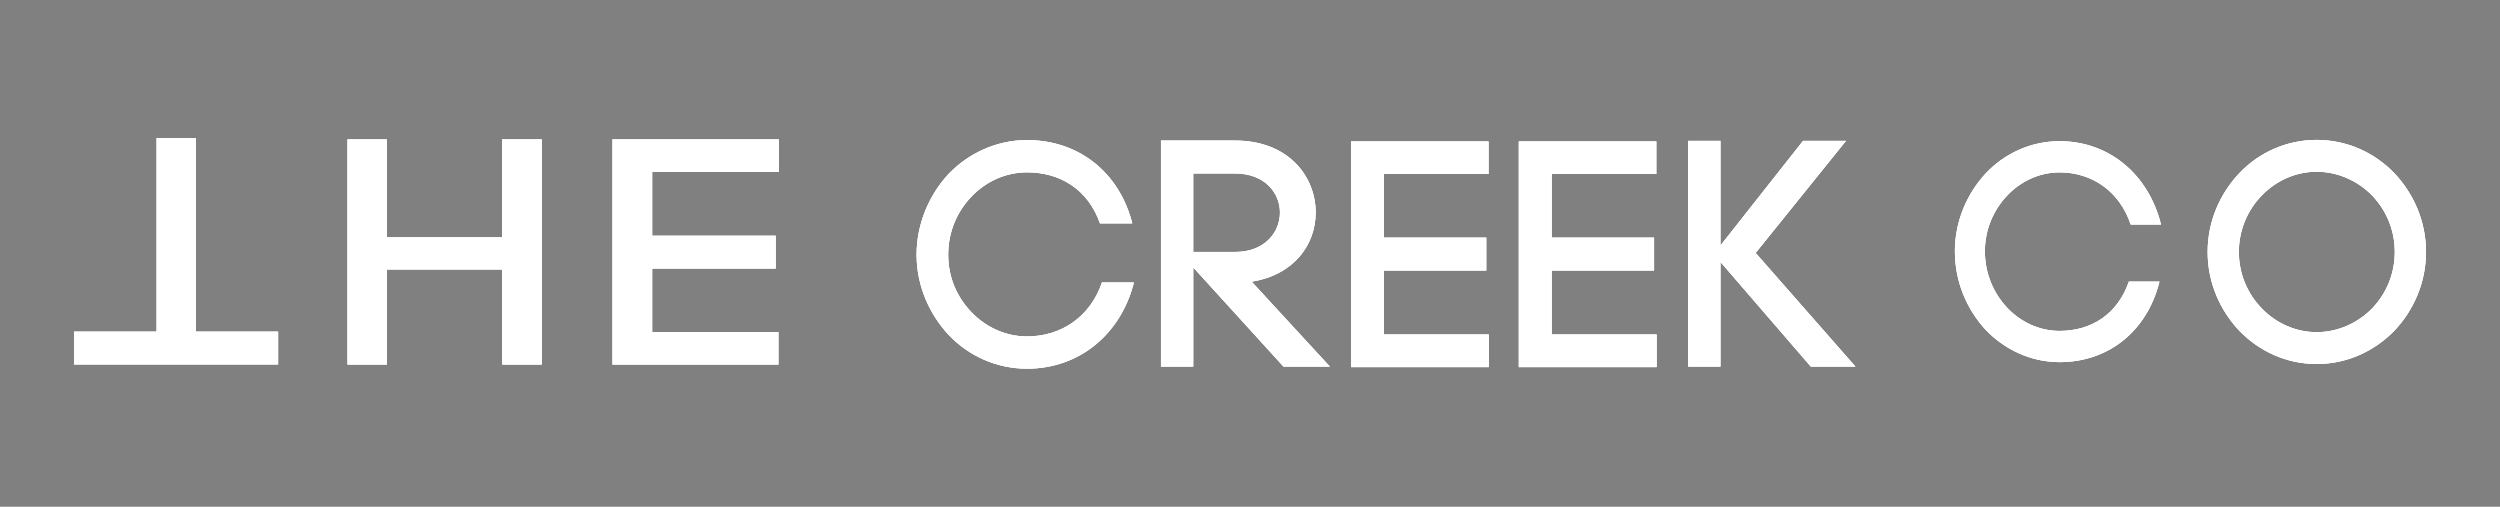 <?xml version="1.0" encoding="UTF-8"?>
<svg id="Layer_1" data-name="Layer 1" xmlns="http://www.w3.org/2000/svg" viewBox="0 0 1301.12 263.72">
  <rect x="0" y="0" width="1301.12" height="263.72" fill="#808080" stroke="none"/>
  <defs>
    <style>
      .cls-1 {
        fill: #231f20;
      }

      .cls-2 {
        fill: #fff;
      }
    </style>
  </defs>
  <g>
    <g>
      <polygon class="cls-1" points="913.72 131.64 960.74 73.32 938.37 73.32 895.41 127.77 895.41 73.32 878.61 73.32 878.61 190.8 895.41 190.8 895.41 136.34 942.43 190.8 965.67 190.8 913.72 131.64"/>
      <path class="cls-1" d="M651.41,146.6c22.1-3.53,33.34-19.33,33.34-35.97,0-18.66-14-37.48-41.99-37.48h-38.54v117.65h16.81v-51.6l46.97,51.6h24.13l-40.7-44.2ZM621.02,131.13v-40.84h21.73c15.66,0,23.39,10.25,23.39,20.34s-7.74,20.5-23.39,20.5h-21.73Z"/>
      <path class="cls-1" d="M493.83,90.38c10.25-10.59,24.71-17.48,40.68-17.48,26.89,0,48.07,16.81,54.79,43.36h-16.81c-6.22-17.65-20.67-26.56-37.98-26.56-11.26,0-21.51,4.87-28.91,12.61-7.39,7.73-12.1,18.15-12.1,30.25s4.71,22.19,12.1,29.92c7.4,7.73,17.65,12.61,28.91,12.61,17.82,0,32.94-10.25,38.99-28.07h16.64c-6.72,26.72-28.24,44.87-55.63,44.87-15.97,0-30.42-6.72-40.68-17.48-10.08-10.76-16.8-25.55-16.8-41.85s6.72-31.43,16.8-42.19Z"/>
      <path class="cls-1" d="M720.27,174.08h54.62v16.98h-71.77v-117.48h71.6v16.98h-54.46v33.11h53.28v17.14h-53.28v33.28Z"/>
      <path class="cls-1" d="M807.59,174.08h54.62v16.98h-71.77v-117.48h71.6v16.98h-54.46v33.11h53.28v17.14h-53.28v33.28Z"/>
    </g>
    <g>
      <path class="cls-1" d="M1017.4,130.81c0-15.76,6.38-30.05,15.94-40.44,9.73-10.4,23.44-16.89,38.58-16.89,25.98,0,46.39,17.54,52.77,43.37h-15.78c-5.74-17.22-20.08-27.13-36.98-27.13-10.68,0-20.41,4.71-27.42,12.18-7.01,7.47-11.48,17.54-11.48,28.91s4.46,21.77,11.48,29.24c7.02,7.47,16.74,12.18,27.42,12.18,16.42,0,30.13-8.61,36.03-25.67h15.94c-6.38,25.67-26.46,41.91-51.97,41.91-15.15,0-28.85-6.66-38.58-16.89-9.56-10.4-15.94-24.69-15.94-40.77Z"/>
      <path class="cls-1" d="M1148.95,131.13c0-16.08,6.54-30.54,16.58-41.1,10.2-10.72,24.55-17.22,40.18-17.22s29.97,6.5,40.33,17.22c10.04,10.56,16.58,25.02,16.58,41.1s-6.54,30.54-16.58,41.1c-10.36,10.56-24.55,17.22-40.33,17.22s-29.97-6.66-40.18-17.22c-10.04-10.56-16.58-25.02-16.58-41.1ZM1246.35,131.13c0-11.7-4.62-21.93-11.8-29.4-7.49-7.64-17.85-12.35-28.85-12.35s-21.2,4.71-28.54,12.35c-7.33,7.47-11.95,17.87-11.95,29.4s4.62,21.93,11.95,29.4c7.34,7.63,17.54,12.34,28.54,12.34s21.36-4.71,28.85-12.34c7.18-7.47,11.8-17.71,11.8-29.4Z"/>
    </g>
    <g>
      <path class="cls-1" d="M201.33,189.73h-20.48v-117.19h20.48v50.97h60.02v-50.97h20.68v117.19h-20.68v-49.46h-60.02v49.46Z"/>
      <path class="cls-1" d="M339.44,122.67h64.28v17.1h-64.28v33.03h65.7v16.93h-86.38v-117.19h86.58v16.93h-65.9v33.19Z"/>
      <path class="cls-1" d="M101.98,71.83v100.76h42.78v17.1H38.51v-17.1h42.99v-100.76h20.48Z"/>
    </g>
  </g>
  <g>
    <g>
      <g>
        <polygon class="cls-2" points="913.72 131.64 960.74 73.32 938.37 73.32 895.41 127.77 895.41 73.32 878.61 73.32 878.61 190.8 895.41 190.8 895.41 136.34 942.43 190.8 965.67 190.8 913.72 131.64"/>
        <polygon class="cls-2" points="913.72 131.64 960.74 73.32 938.37 73.32 895.41 127.77 895.41 73.32 878.61 73.32 878.61 190.8 895.41 190.8 895.41 136.34 942.43 190.8 965.67 190.8 913.72 131.64"/>
        <polygon class="cls-2" points="913.72 131.64 960.74 73.32 938.37 73.32 895.41 127.77 895.41 73.32 878.61 73.32 878.61 190.8 895.41 190.8 895.41 136.34 942.43 190.8 965.67 190.8 913.72 131.64"/>
      </g>
      <g>
        <path class="cls-2" d="M651.41,146.6c22.1-3.53,33.34-19.33,33.34-35.97,0-18.66-14-37.48-41.99-37.48h-38.54v117.65h16.81v-51.6l46.97,51.6h24.13l-40.7-44.2ZM621.02,131.13v-40.84h21.73c15.66,0,23.39,10.25,23.39,20.34s-7.74,20.5-23.39,20.5h-21.73Z"/>
        <path class="cls-2" d="M651.41,146.6c22.1-3.53,33.34-19.33,33.34-35.97,0-18.66-14-37.48-41.99-37.48h-38.54v117.65h16.81v-51.6l46.97,51.6h24.13l-40.7-44.2ZM621.02,131.13v-40.84h21.73c15.66,0,23.39,10.25,23.39,20.34s-7.74,20.5-23.39,20.5h-21.73Z"/>
        <path class="cls-2" d="M651.41,146.6c22.1-3.53,33.34-19.33,33.34-35.97,0-18.66-14-37.48-41.99-37.48h-38.54v117.65h16.81v-51.6l46.97,51.6h24.13l-40.7-44.2ZM621.02,131.13v-40.84h21.73c15.66,0,23.39,10.25,23.39,20.34s-7.74,20.5-23.39,20.5h-21.73Z"/>
      </g>
      <g>
        <path class="cls-2" d="M493.83,90.38c10.25-10.59,24.71-17.48,40.68-17.48,26.89,0,48.07,16.81,54.79,43.36h-16.81c-6.22-17.65-20.67-26.56-37.98-26.56-11.26,0-21.51,4.87-28.91,12.61-7.39,7.73-12.1,18.15-12.1,30.25s4.71,22.19,12.1,29.92c7.4,7.73,17.65,12.61,28.91,12.61,17.82,0,32.94-10.25,38.99-28.07h16.64c-6.72,26.72-28.24,44.87-55.63,44.87-15.97,0-30.42-6.72-40.68-17.48-10.08-10.76-16.8-25.55-16.8-41.85s6.72-31.43,16.8-42.19Z"/>
        <path class="cls-2" d="M493.83,90.38c10.25-10.59,24.71-17.48,40.68-17.48,26.89,0,48.07,16.81,54.79,43.36h-16.81c-6.22-17.65-20.67-26.56-37.98-26.56-11.26,0-21.51,4.87-28.91,12.61-7.39,7.73-12.1,18.15-12.1,30.25s4.71,22.19,12.1,29.92c7.4,7.73,17.65,12.61,28.91,12.61,17.82,0,32.94-10.25,38.99-28.07h16.64c-6.72,26.72-28.24,44.87-55.63,44.87-15.97,0-30.42-6.72-40.68-17.48-10.08-10.76-16.8-25.55-16.8-41.85s6.72-31.43,16.8-42.19Z"/>
        <path class="cls-2" d="M493.83,90.38c10.25-10.59,24.71-17.48,40.68-17.48,26.89,0,48.07,16.81,54.79,43.36h-16.81c-6.22-17.65-20.67-26.56-37.98-26.56-11.26,0-21.51,4.87-28.91,12.61-7.39,7.73-12.1,18.15-12.1,30.25s4.71,22.19,12.1,29.92c7.4,7.73,17.65,12.61,28.91,12.61,17.82,0,32.94-10.25,38.99-28.07h16.64c-6.72,26.72-28.24,44.87-55.63,44.87-15.97,0-30.42-6.72-40.68-17.48-10.08-10.76-16.8-25.55-16.8-41.85s6.72-31.43,16.8-42.19Z"/>
      </g>
      <g>
        <path class="cls-2" d="M720.27,174.08h54.62v16.98h-71.77v-117.48h71.6v16.98h-54.46v33.11h53.28v17.14h-53.28v33.28Z"/>
        <path class="cls-2" d="M720.27,174.08h54.62v16.98h-71.77v-117.48h71.6v16.98h-54.46v33.11h53.28v17.14h-53.28v33.28Z"/>
        <path class="cls-2" d="M720.27,174.08h54.62v16.98h-71.77v-117.48h71.6v16.98h-54.46v33.11h53.28v17.14h-53.28v33.28Z"/>
      </g>
      <g>
        <path class="cls-2" d="M807.59,174.08h54.62v16.98h-71.77v-117.48h71.6v16.98h-54.46v33.11h53.28v17.14h-53.28v33.28Z"/>
        <path class="cls-2" d="M807.59,174.08h54.62v16.98h-71.77v-117.48h71.6v16.98h-54.46v33.11h53.28v17.14h-53.28v33.28Z"/>
        <path class="cls-2" d="M807.59,174.08h54.62v16.98h-71.77v-117.48h71.6v16.98h-54.46v33.11h53.28v17.14h-53.28v33.28Z"/>
      </g>
    </g>
    <g>
      <g>
        <path class="cls-2" d="M1017.4,130.81c0-15.76,6.38-30.05,15.94-40.44,9.73-10.4,23.44-16.89,38.58-16.89,25.98,0,46.39,17.54,52.77,43.37h-15.78c-5.74-17.22-20.08-27.13-36.98-27.13-10.68,0-20.41,4.71-27.42,12.18-7.01,7.47-11.48,17.54-11.48,28.91s4.46,21.77,11.48,29.24c7.02,7.47,16.74,12.18,27.42,12.18,16.42,0,30.13-8.61,36.03-25.67h15.94c-6.38,25.67-26.46,41.91-51.97,41.91-15.15,0-28.85-6.66-38.58-16.89-9.56-10.4-15.94-24.69-15.94-40.77Z"/>
        <path class="cls-2" d="M1017.4,130.81c0-15.76,6.38-30.05,15.94-40.44,9.73-10.4,23.44-16.89,38.58-16.89,25.98,0,46.39,17.54,52.77,43.37h-15.78c-5.74-17.22-20.08-27.13-36.98-27.13-10.68,0-20.41,4.71-27.42,12.18-7.01,7.47-11.48,17.54-11.48,28.91s4.46,21.77,11.48,29.24c7.02,7.47,16.74,12.18,27.42,12.18,16.42,0,30.13-8.61,36.03-25.67h15.94c-6.38,25.67-26.46,41.91-51.97,41.91-15.15,0-28.85-6.66-38.58-16.89-9.56-10.4-15.94-24.69-15.94-40.77Z"/>
        <path class="cls-2" d="M1017.4,130.81c0-15.76,6.38-30.05,15.94-40.44,9.73-10.4,23.44-16.89,38.58-16.89,25.98,0,46.39,17.54,52.77,43.37h-15.78c-5.74-17.22-20.08-27.13-36.98-27.13-10.68,0-20.41,4.71-27.42,12.18-7.01,7.47-11.48,17.54-11.48,28.91s4.46,21.77,11.48,29.24c7.02,7.47,16.74,12.18,27.42,12.18,16.42,0,30.13-8.61,36.03-25.67h15.94c-6.38,25.67-26.46,41.91-51.97,41.91-15.15,0-28.85-6.66-38.58-16.89-9.56-10.4-15.94-24.69-15.94-40.77Z"/>
      </g>
      <g>
        <path class="cls-2" d="M1148.95,131.13c0-16.08,6.54-30.54,16.58-41.1,10.2-10.72,24.55-17.22,40.18-17.22s29.97,6.5,40.33,17.22c10.04,10.56,16.58,25.02,16.58,41.1s-6.54,30.54-16.58,41.1c-10.36,10.56-24.55,17.22-40.33,17.22s-29.97-6.66-40.18-17.22c-10.04-10.56-16.58-25.02-16.58-41.1ZM1246.35,131.13c0-11.7-4.62-21.93-11.8-29.4-7.49-7.64-17.85-12.35-28.85-12.35s-21.2,4.71-28.54,12.35c-7.33,7.47-11.95,17.87-11.95,29.4s4.62,21.93,11.95,29.4c7.34,7.63,17.54,12.34,28.54,12.34s21.36-4.71,28.85-12.34c7.18-7.47,11.8-17.71,11.8-29.4Z"/>
        <path class="cls-2" d="M1148.95,131.13c0-16.08,6.54-30.54,16.58-41.1,10.2-10.72,24.55-17.22,40.18-17.22s29.97,6.5,40.33,17.22c10.04,10.56,16.58,25.02,16.58,41.1s-6.54,30.54-16.58,41.1c-10.36,10.56-24.55,17.22-40.33,17.22s-29.97-6.66-40.18-17.22c-10.04-10.56-16.58-25.02-16.58-41.1ZM1246.35,131.13c0-11.7-4.62-21.93-11.8-29.4-7.49-7.64-17.85-12.35-28.85-12.35s-21.2,4.71-28.54,12.35c-7.33,7.47-11.95,17.87-11.95,29.4s4.62,21.93,11.95,29.4c7.34,7.63,17.54,12.34,28.54,12.34s21.36-4.71,28.85-12.34c7.18-7.47,11.8-17.71,11.8-29.4Z"/>
        <path class="cls-2" d="M1148.95,131.13c0-16.08,6.54-30.54,16.58-41.1,10.2-10.72,24.55-17.22,40.18-17.22s29.97,6.5,40.33,17.22c10.04,10.56,16.58,25.02,16.58,41.1s-6.54,30.54-16.58,41.1c-10.36,10.56-24.55,17.22-40.33,17.22s-29.97-6.66-40.18-17.22c-10.04-10.56-16.58-25.02-16.58-41.1ZM1246.35,131.13c0-11.7-4.62-21.93-11.8-29.4-7.49-7.64-17.85-12.35-28.85-12.35s-21.2,4.71-28.54,12.35c-7.33,7.47-11.95,17.87-11.95,29.4s4.62,21.93,11.95,29.4c7.34,7.63,17.54,12.34,28.54,12.34s21.36-4.71,28.85-12.34c7.18-7.47,11.8-17.71,11.8-29.4Z"/>
      </g>
    </g>
    <g>
      <g>
        <path class="cls-2" d="M201.33,189.73h-20.48v-117.19h20.48v50.97h60.02v-50.97h20.68v117.19h-20.68v-49.46h-60.02v49.46Z"/>
        <path class="cls-2" d="M201.33,189.73h-20.48v-117.19h20.48v50.97h60.02v-50.97h20.68v117.19h-20.68v-49.46h-60.02v49.46Z"/>
        <path class="cls-2" d="M201.33,189.73h-20.48v-117.19h20.48v50.97h60.02v-50.97h20.68v117.19h-20.68v-49.46h-60.02v49.46Z"/>
      </g>
      <g>
        <path class="cls-2" d="M339.44,122.67h64.28v17.1h-64.28v33.03h65.7v16.93h-86.38v-117.19h86.58v16.93h-65.9v33.19Z"/>
        <path class="cls-2" d="M339.44,122.67h64.28v17.1h-64.28v33.03h65.7v16.93h-86.38v-117.19h86.58v16.93h-65.9v33.19Z"/>
        <path class="cls-2" d="M339.44,122.67h64.28v17.1h-64.28v33.03h65.7v16.93h-86.38v-117.19h86.58v16.93h-65.9v33.19Z"/>
      </g>
      <g>
        <path class="cls-2" d="M101.98,71.83v100.76h42.78v17.1H38.51v-17.1h42.99v-100.76h20.48Z"/>
        <path class="cls-2" d="M101.98,71.83v100.76h42.78v17.1H38.51v-17.1h42.99v-100.76h20.48Z"/>
        <path class="cls-2" d="M101.98,71.83v100.76h42.78v17.1H38.51v-17.1h42.99v-100.76h20.48Z"/>
      </g>
    </g>
  </g>
</svg>